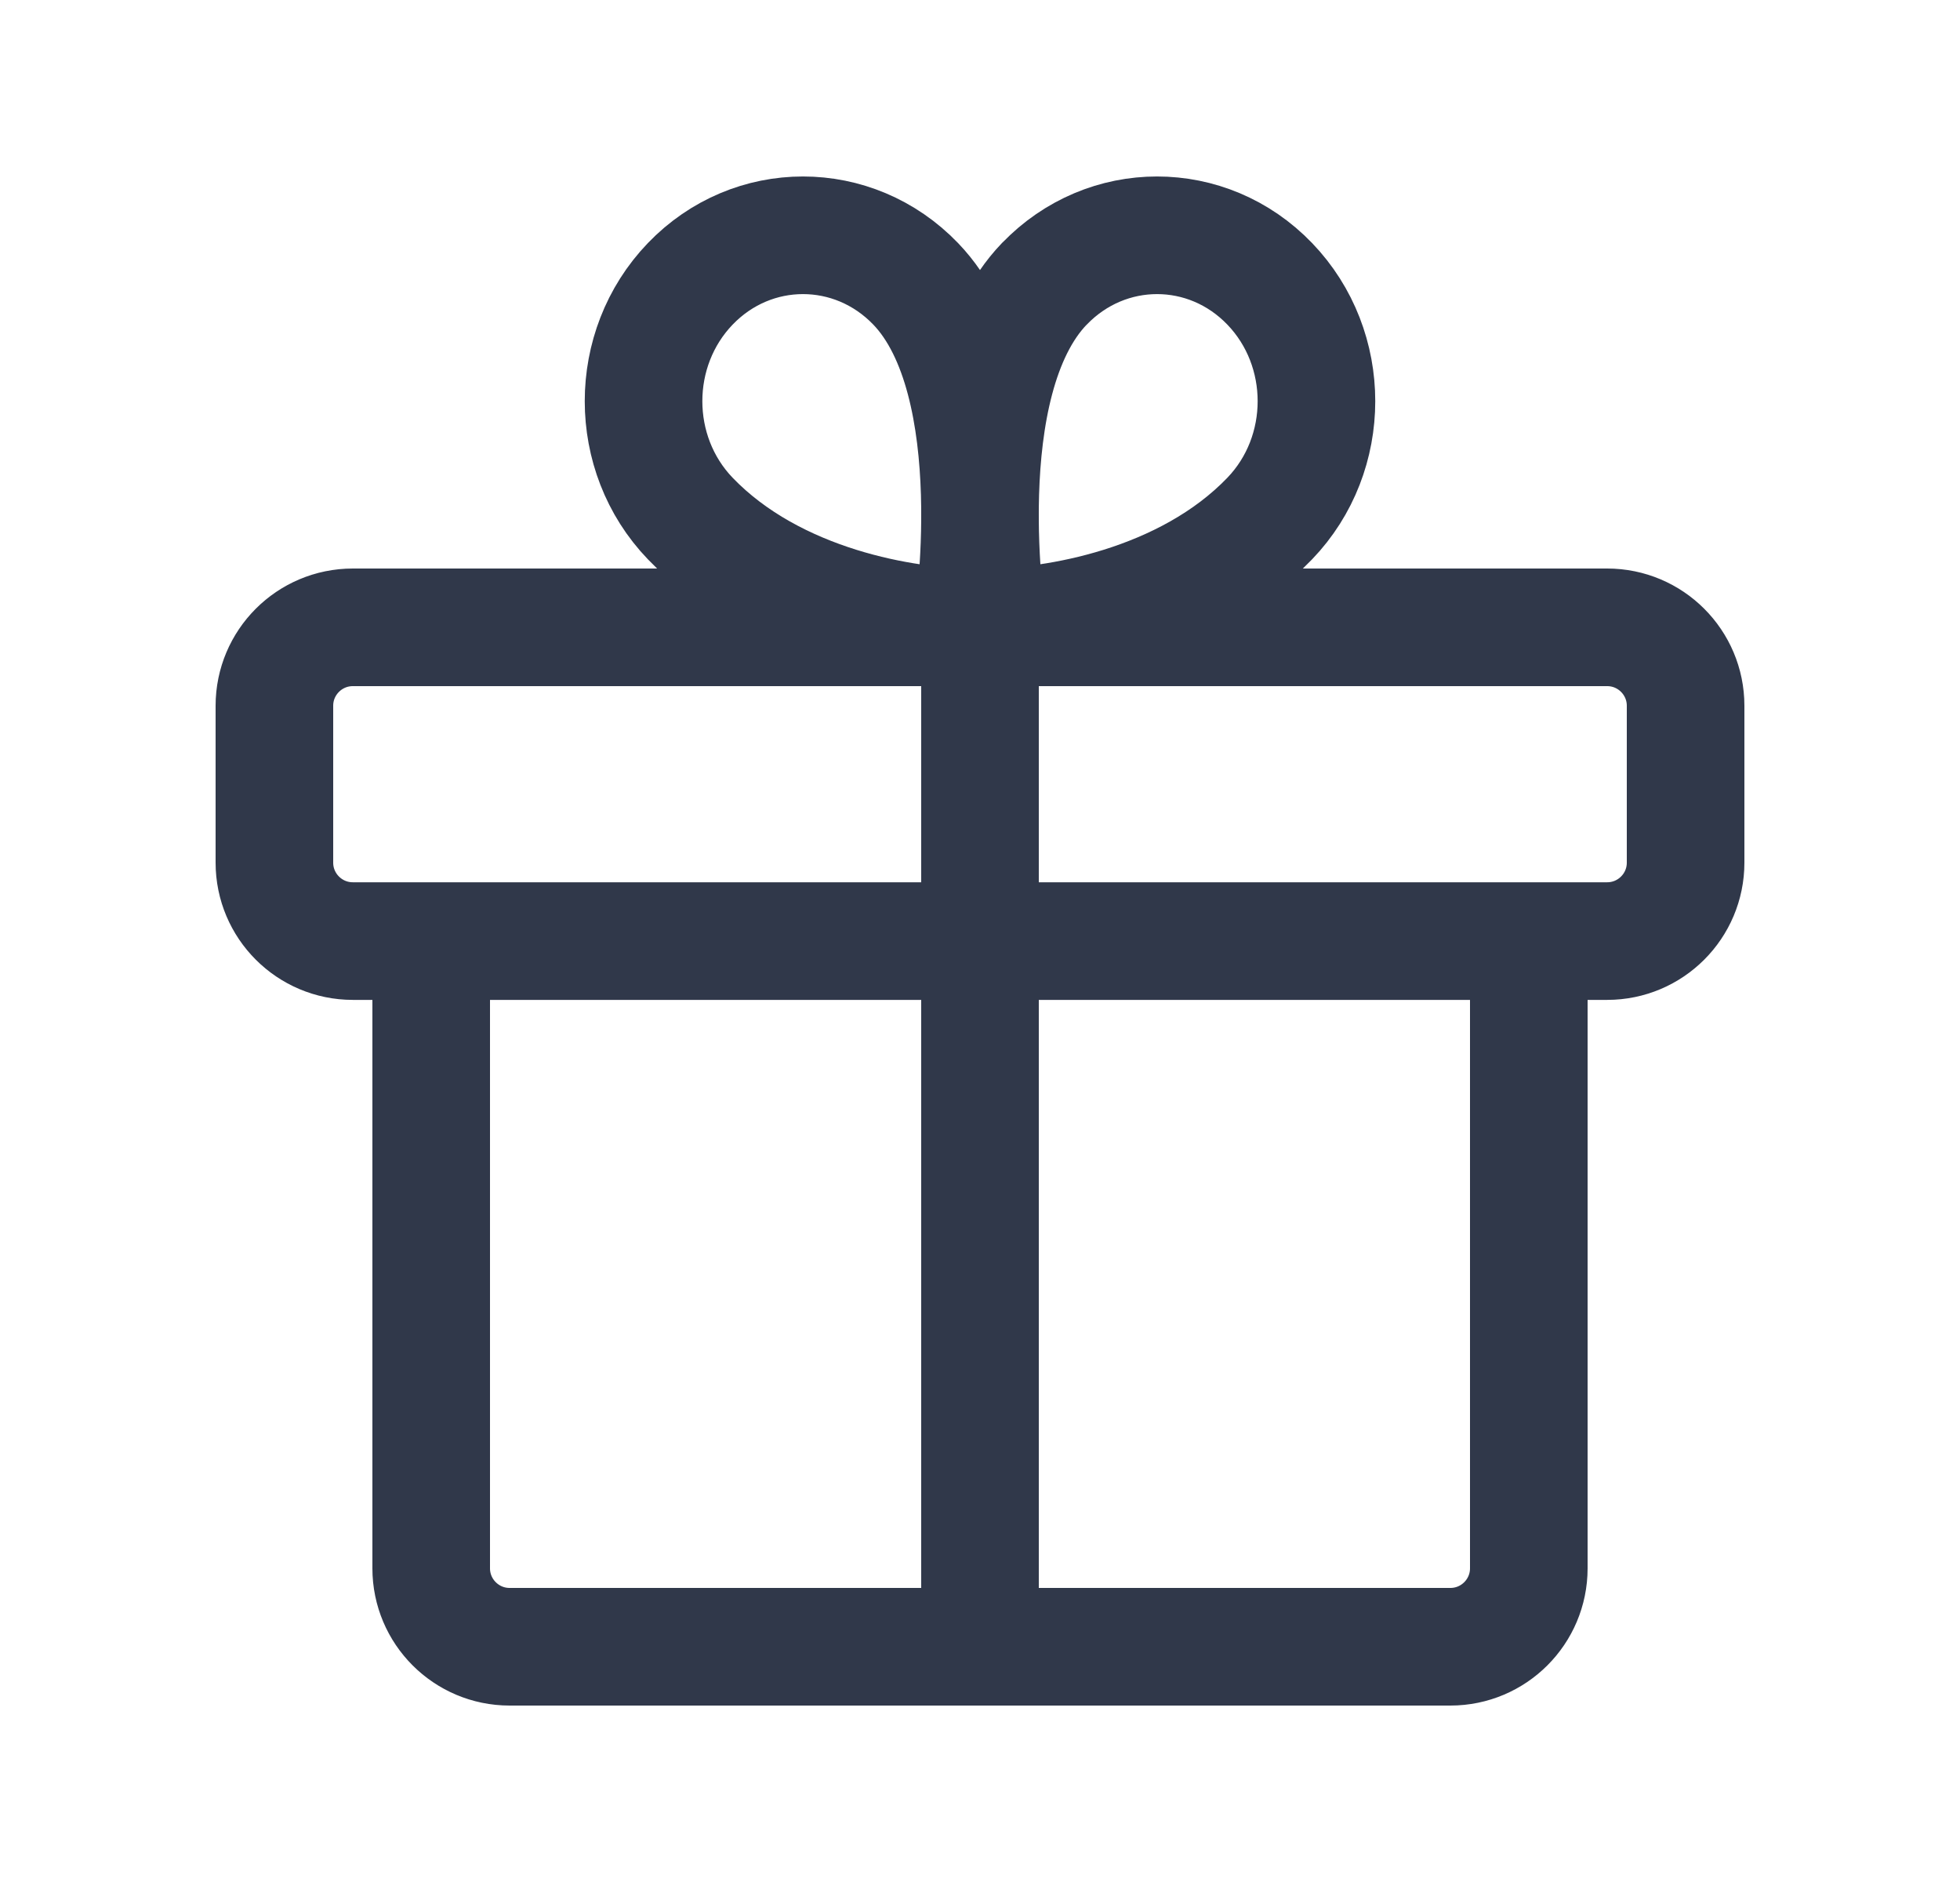 <svg width="25" height="24" viewBox="0 0 25 24" fill="none" xmlns="http://www.w3.org/2000/svg">
<path d="M12.5 21V8M13.32 3.62C12.105 4.884 12.599 8 12.599 8C13.421 8 15.118 7.734 16.196 6.612C16.99 5.786 16.99 4.446 16.196 3.62C15.402 2.794 14.115 2.794 13.321 3.62M19.5 12.001V20C19.5 20.552 19.052 21 18.5 21H6.5C5.948 21 5.5 20.552 5.5 20V12.001M20.5 8H4.5C3.948 8 3.5 8.448 3.5 9V11.001C3.5 11.553 3.948 12.001 4.5 12.001H20.5C21.052 12.001 21.5 11.553 21.5 11.001V9C21.5 8.448 21.052 8 20.5 8ZM8.804 6.612C9.882 7.734 11.579 8 12.401 8C12.401 8 12.895 4.884 11.68 3.62C10.886 2.794 9.598 2.794 8.804 3.62C8.01 4.446 8.01 5.786 8.804 6.612Z" stroke="#30384A" stroke-width="1.5" stroke-linecap="round" stroke-linejoin="round"/>
</svg>
